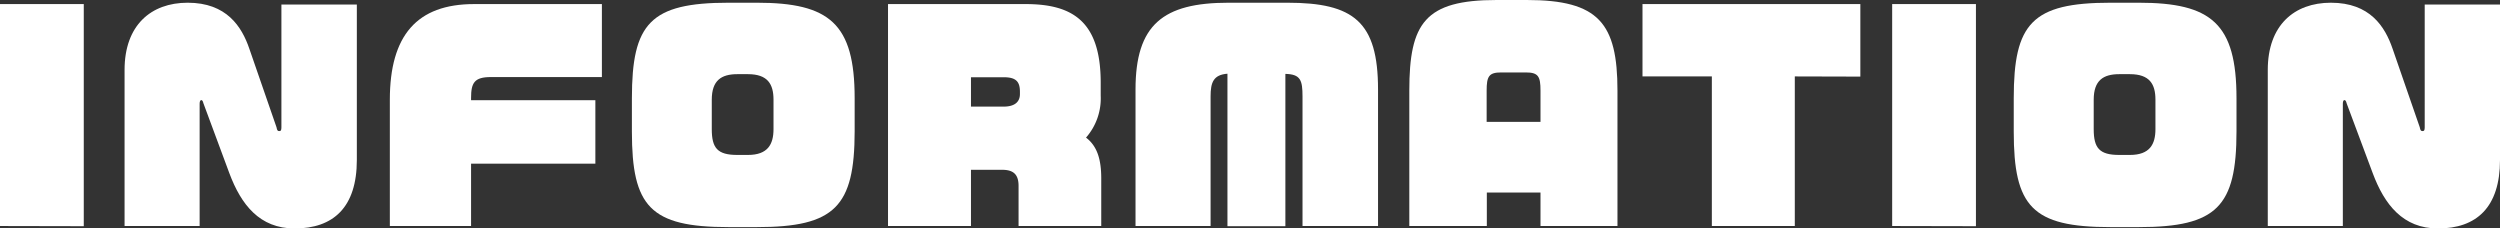 <svg xmlns="http://www.w3.org/2000/svg" width="551.51" height="50.4" viewBox="0 0 551.51 50.4"><rect x="0" y="0" width="551.51" height="50.4" fill="#333333" stroke="none"/><defs><style>.cls-1{fill:#fff;}</style></defs><g id="レイヤー_2" data-name="レイヤー 2"><g id="レイヤー_1-2" data-name="レイヤー 1"><path class="cls-1" d="M0,49.86V.9H18.48v49Z"/><path class="cls-1" d="M65,50.4c-7.74,0-11.82-5.28-14.4-12.18L44.88,22.8c-.12-.54-.3-.72-.48-.72s-.36.24-.36.78v27H27.48V15.42C27.48,5.58,33.3.6,41.4.6,50,.6,53.34,5.88,55,10.74l6,17.34c.12.66.24.84.6.84s.48-.18.48-.84V1H78.72V35.28C78.72,45.78,73.5,50.4,65,50.4Z"/><path class="cls-1" d="M108.3,17c-3.66,0-4.38,1.26-4.38,4.62v.48h27.42v14H103.92V49.86H86V22C86,7.8,92,.9,104.58.9h28.2V17Z"/><path class="cls-1" d="M167,50.1h-6.3c-17.28,0-21.3-4.56-21.3-21.06V21.66c0-16.44,4-21.06,21.3-21.06H167c16,0,21.54,4.62,21.54,21.06V29C188.52,45.54,184.2,50.1,167,50.1ZM170.64,22c0-3.42-1.26-5.64-5.64-5.64h-2.34c-3.54,0-5.64,1.38-5.64,5.64v6.48c0,4.2,1.26,5.7,5.64,5.7H165c4.38,0,5.64-2.34,5.64-5.7Z"/><path class="cls-1" d="M224.7,49.86V41c0-2.46-1.08-3.54-3.6-3.54h-6.9V49.86H195.9V.9h30.36c10.38,0,16.56,3.84,16.56,17.34v2.88a13.12,13.12,0,0,1-3.24,9.24c2.46,1.86,3.36,4.8,3.36,9v10.5Zm.3-29.64c0-2.34-1-3.18-3.6-3.18h-7.2v6.48h7.2c2.7,0,3.6-1.26,3.6-2.76Z"/><path class="cls-1" d="M287.34,49.86V21.3c0-3.6-.42-4.92-3.78-5v33.6H270.78V16.26c-3.06.24-3.72,1.86-3.72,5V49.86H250.5V19.74C250.5,5.46,256.56.6,271,.6h13c14.64,0,20,4.2,20,19.14V49.86Z"/><path class="cls-1" d="M339.84,49.86V42.48H328v7.38h-17.1V20c0-14.88,3.42-20,19.26-20h6.66c15.84,0,20,5.1,20,20V49.86Zm0-29.88c0-3.12-.48-4-3.24-4h-5.46c-2.7,0-3.18.9-3.18,4v6.9h11.88Z"/><path class="cls-1" d="M395.94,16.86v33h-18.3v-33h-15.3V.9H410.4v16Z"/><path class="cls-1" d="M417.42,49.86V.9H435.9v49Z"/><path class="cls-1" d="M471.84,50.1h-6.3c-17.28,0-21.3-4.56-21.3-21.06V21.66c0-16.44,4-21.06,21.3-21.06h6.3c16,0,21.54,4.62,21.54,21.06V29C493.38,45.54,489.06,50.1,471.84,50.1ZM475.5,22c0-3.42-1.26-5.64-5.64-5.64h-2.34c-3.54,0-5.64,1.38-5.64,5.64v6.48c0,4.2,1.26,5.7,5.64,5.7h2.34c4.38,0,5.64-2.34,5.64-5.7Z"/><path class="cls-1" d="M537.83,50.4c-7.73,0-11.81-5.28-14.39-12.18L517.68,22.8c-.12-.54-.3-.72-.49-.72s-.35.24-.35.78v27H500.28V15.42C500.28,5.58,506.1.6,514.2.6c8.64,0,11.94,5.28,13.61,10.14l6,17.34c.13.66.24.84.6.84s.49-.18.49-.84V1h16.61V35.28C551.51,45.78,546.29,50.4,537.83,50.4Z"/></g></g></svg>